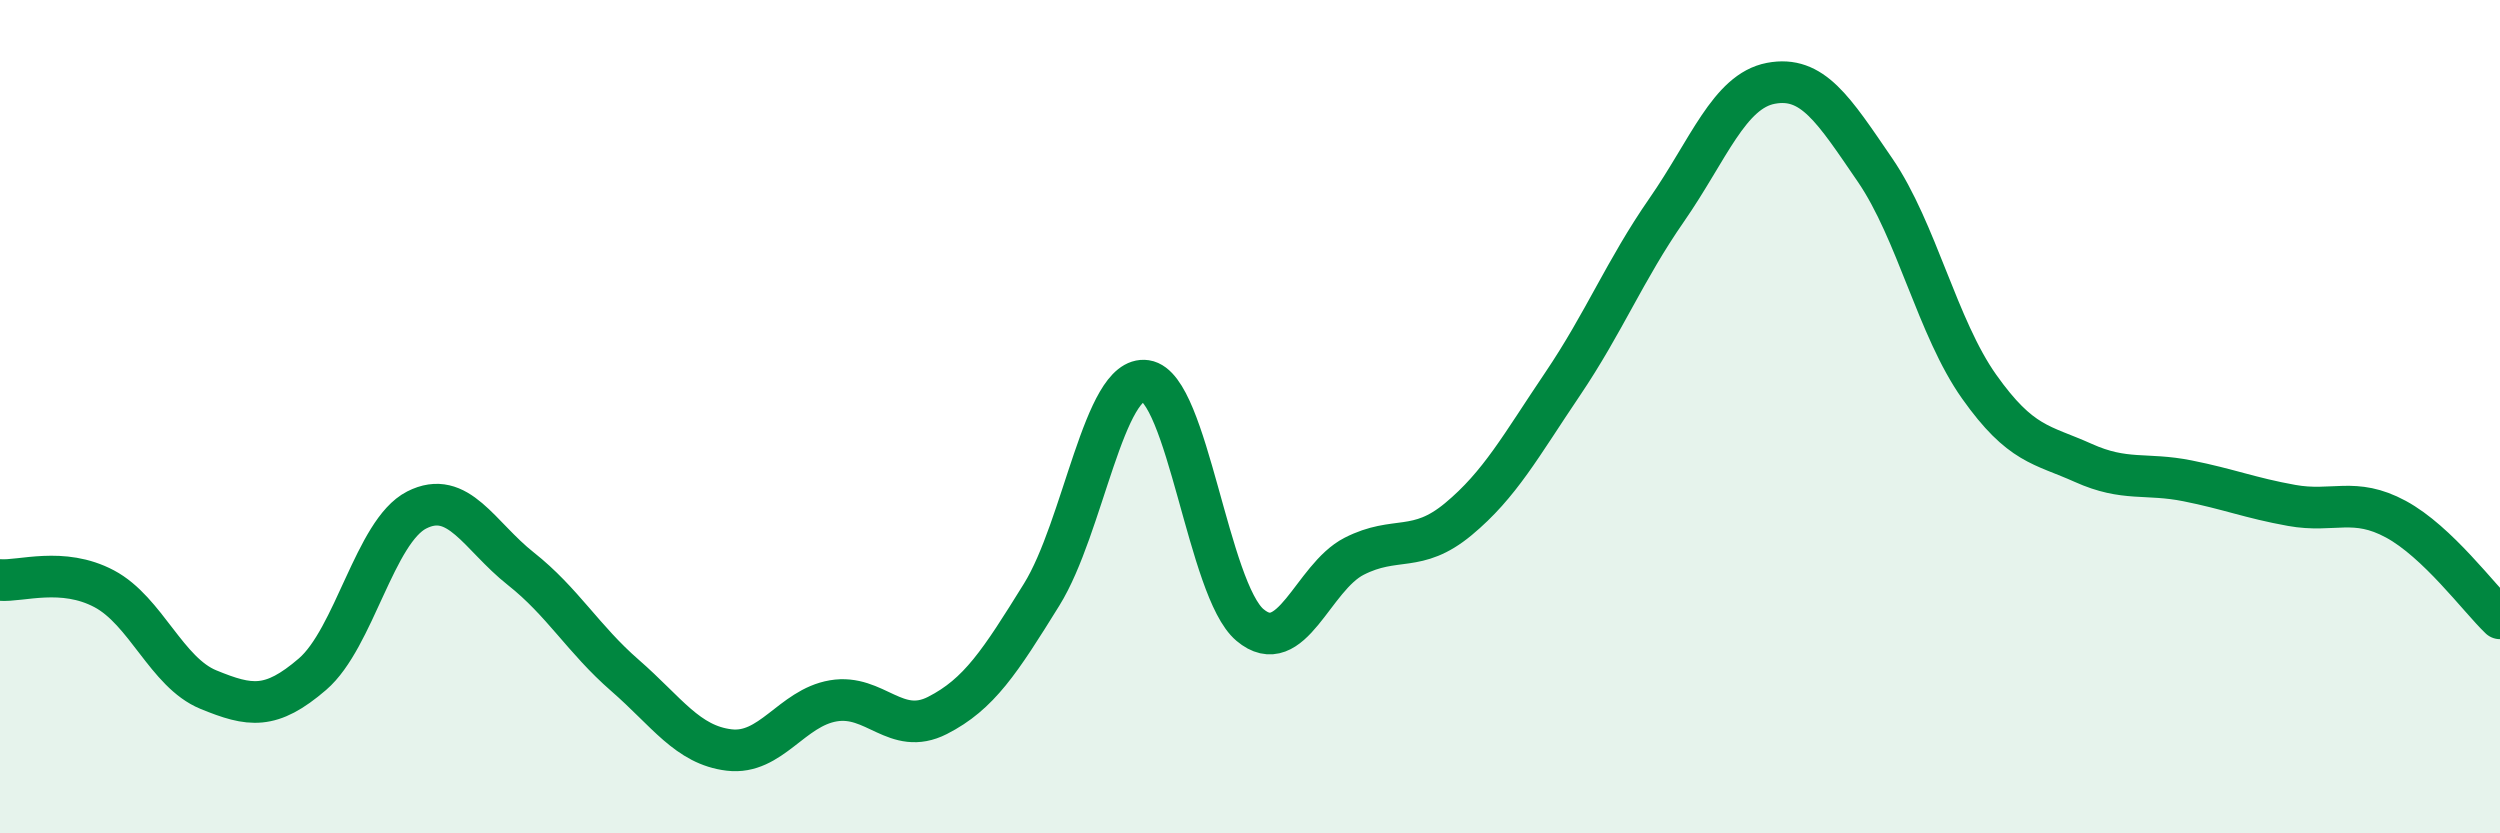 
    <svg width="60" height="20" viewBox="0 0 60 20" xmlns="http://www.w3.org/2000/svg">
      <path
        d="M 0,13.92 C 0.5,13.96 1.5,13.6 2.5,14.13 C 3.5,14.66 4,16.14 5,16.55 C 6,16.96 6.5,17.04 7.5,16.18 C 8.5,15.32 9,12.75 10,12.24 C 11,11.73 11.5,12.86 12.5,13.65 C 13.5,14.44 14,15.34 15,16.21 C 16,17.08 16.5,17.88 17.5,18 C 18.5,18.12 19,16.99 20,16.82 C 21,16.65 21.5,17.68 22.5,17.17 C 23.5,16.66 24,15.88 25,14.27 C 26,12.66 26.5,8.99 27.5,9.14 C 28.5,9.29 29,14.16 30,15 C 31,15.84 31.5,13.86 32.5,13.35 C 33.5,12.84 34,13.29 35,12.46 C 36,11.63 36.5,10.7 37.5,9.22 C 38.5,7.74 39,6.48 40,5.04 C 41,3.6 41.5,2.19 42.5,2 C 43.5,1.81 44,2.62 45,4.08 C 46,5.54 46.5,7.87 47.5,9.28 C 48.5,10.69 49,10.66 50,11.11 C 51,11.56 51.5,11.34 52.5,11.54 C 53.5,11.74 54,11.95 55,12.13 C 56,12.31 56.5,11.92 57.5,12.46 C 58.5,13 59.5,14.36 60,14.84L60 20L0 20Z"
        fill="#008740"
        opacity="0.1"
        stroke-linecap="round"
        stroke-linejoin="round"
      />
      <path
        d="M 0,13.92 C 0.5,13.96 1.5,13.6 2.5,14.13 C 3.5,14.66 4,16.14 5,16.55 C 6,16.96 6.5,17.04 7.5,16.18 C 8.5,15.32 9,12.75 10,12.24 C 11,11.73 11.5,12.86 12.5,13.65 C 13.5,14.44 14,15.34 15,16.21 C 16,17.08 16.5,17.88 17.5,18 C 18.5,18.12 19,16.99 20,16.82 C 21,16.65 21.5,17.68 22.5,17.17 C 23.5,16.66 24,15.88 25,14.27 C 26,12.66 26.5,8.99 27.5,9.14 C 28.5,9.29 29,14.16 30,15 C 31,15.84 31.5,13.86 32.5,13.35 C 33.5,12.84 34,13.29 35,12.46 C 36,11.63 36.5,10.7 37.5,9.22 C 38.5,7.74 39,6.48 40,5.04 C 41,3.6 41.5,2.19 42.5,2 C 43.5,1.81 44,2.62 45,4.08 C 46,5.54 46.5,7.87 47.5,9.28 C 48.5,10.69 49,10.66 50,11.11 C 51,11.56 51.5,11.34 52.5,11.54 C 53.5,11.74 54,11.95 55,12.13 C 56,12.31 56.5,11.92 57.5,12.46 C 58.5,13 59.5,14.36 60,14.84"
        stroke="#008740"
        stroke-width="1"
        fill="none"
        stroke-linecap="round"
        stroke-linejoin="round"
      />
    </svg>
  